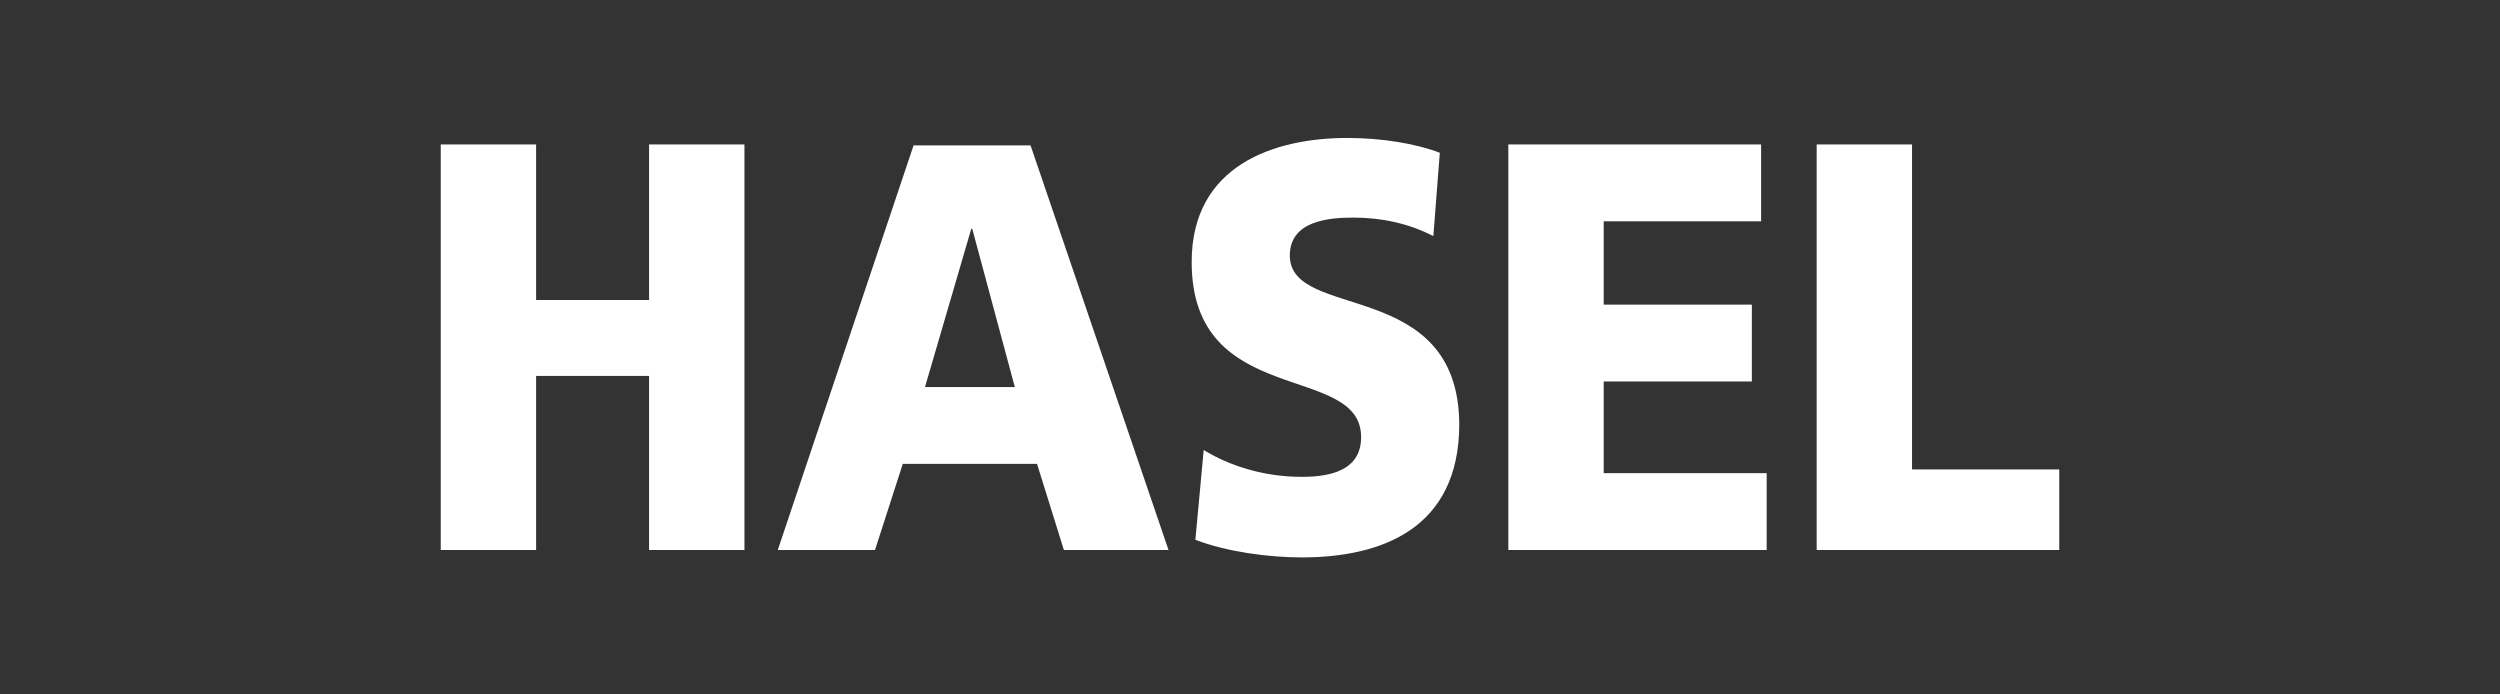 <?xml version="1.0" encoding="utf-8"?>
<!-- Generator: Adobe Illustrator 26.4.1, SVG Export Plug-In . SVG Version: 6.00 Build 0)  -->
<svg version="1.1" id="Layer_1" xmlns="http://www.w3.org/2000/svg" xmlns:xlink="http://www.w3.org/1999/xlink" x="0px" y="0px"
	 viewBox="0 0 270 75" style="enable-background:new 0 0 270 75;" xml:space="preserve">
<rect x="0" y="0" width="270" height="75" fill="#333333" stroke="none"/>
<style type="text/css">
	.st0{fill:#FFFFFF;}
</style>
<g>
	<polygon class="st0" points="70.1,32.4 57.9,32.4 57.9,15.6 47.6,15.6 47.6,59.4 57.9,59.4 57.9,40.6 70.1,40.6 70.1,59.4 
		80.4,59.4 80.4,15.6 70.1,15.6 	"/>
	<path class="st0" d="M98.7,15.6L84,59.4h10.5l3-9.3H112l2.9,9.3h11.3l-14.9-43.7H98.7z M99.9,41.8l5-17.1h0.1l4.6,17.1H99.9z"/>
	<path class="st0" d="M139.3,27.6c0-3.8,4.3-4.1,6.9-4.1c2.9,0,5.9,0.6,8.6,2l0.7-9c-2.6-1-6.3-1.6-10-1.6
		c-7.8,0-16.8,2.9-16.8,13.4c0,15.9,18.3,10.8,18.3,18.9c0,3.5-3.1,4.3-6.4,4.3c-4.3,0-8-1.3-10.6-2.9l-0.9,9.7
		c3.4,1.3,7.9,1.9,11.5,1.9c8.6,0,17-3.1,17-14.4C157.5,29.9,139.3,34.7,139.3,27.6z"/>
	<polygon class="st0" points="173.2,41.2 189.2,41.2 189.2,32.9 173.2,32.9 173.2,23.9 190.2,23.9 190.2,15.6 162.9,15.6 
		162.9,59.4 190.8,59.4 190.8,51.1 173.2,51.1 	"/>
	<polygon class="st0" points="206.5,50.7 206.5,15.6 196.2,15.6 196.2,59.4 222.4,59.4 222.4,50.7 	"/>
</g>
</svg>
